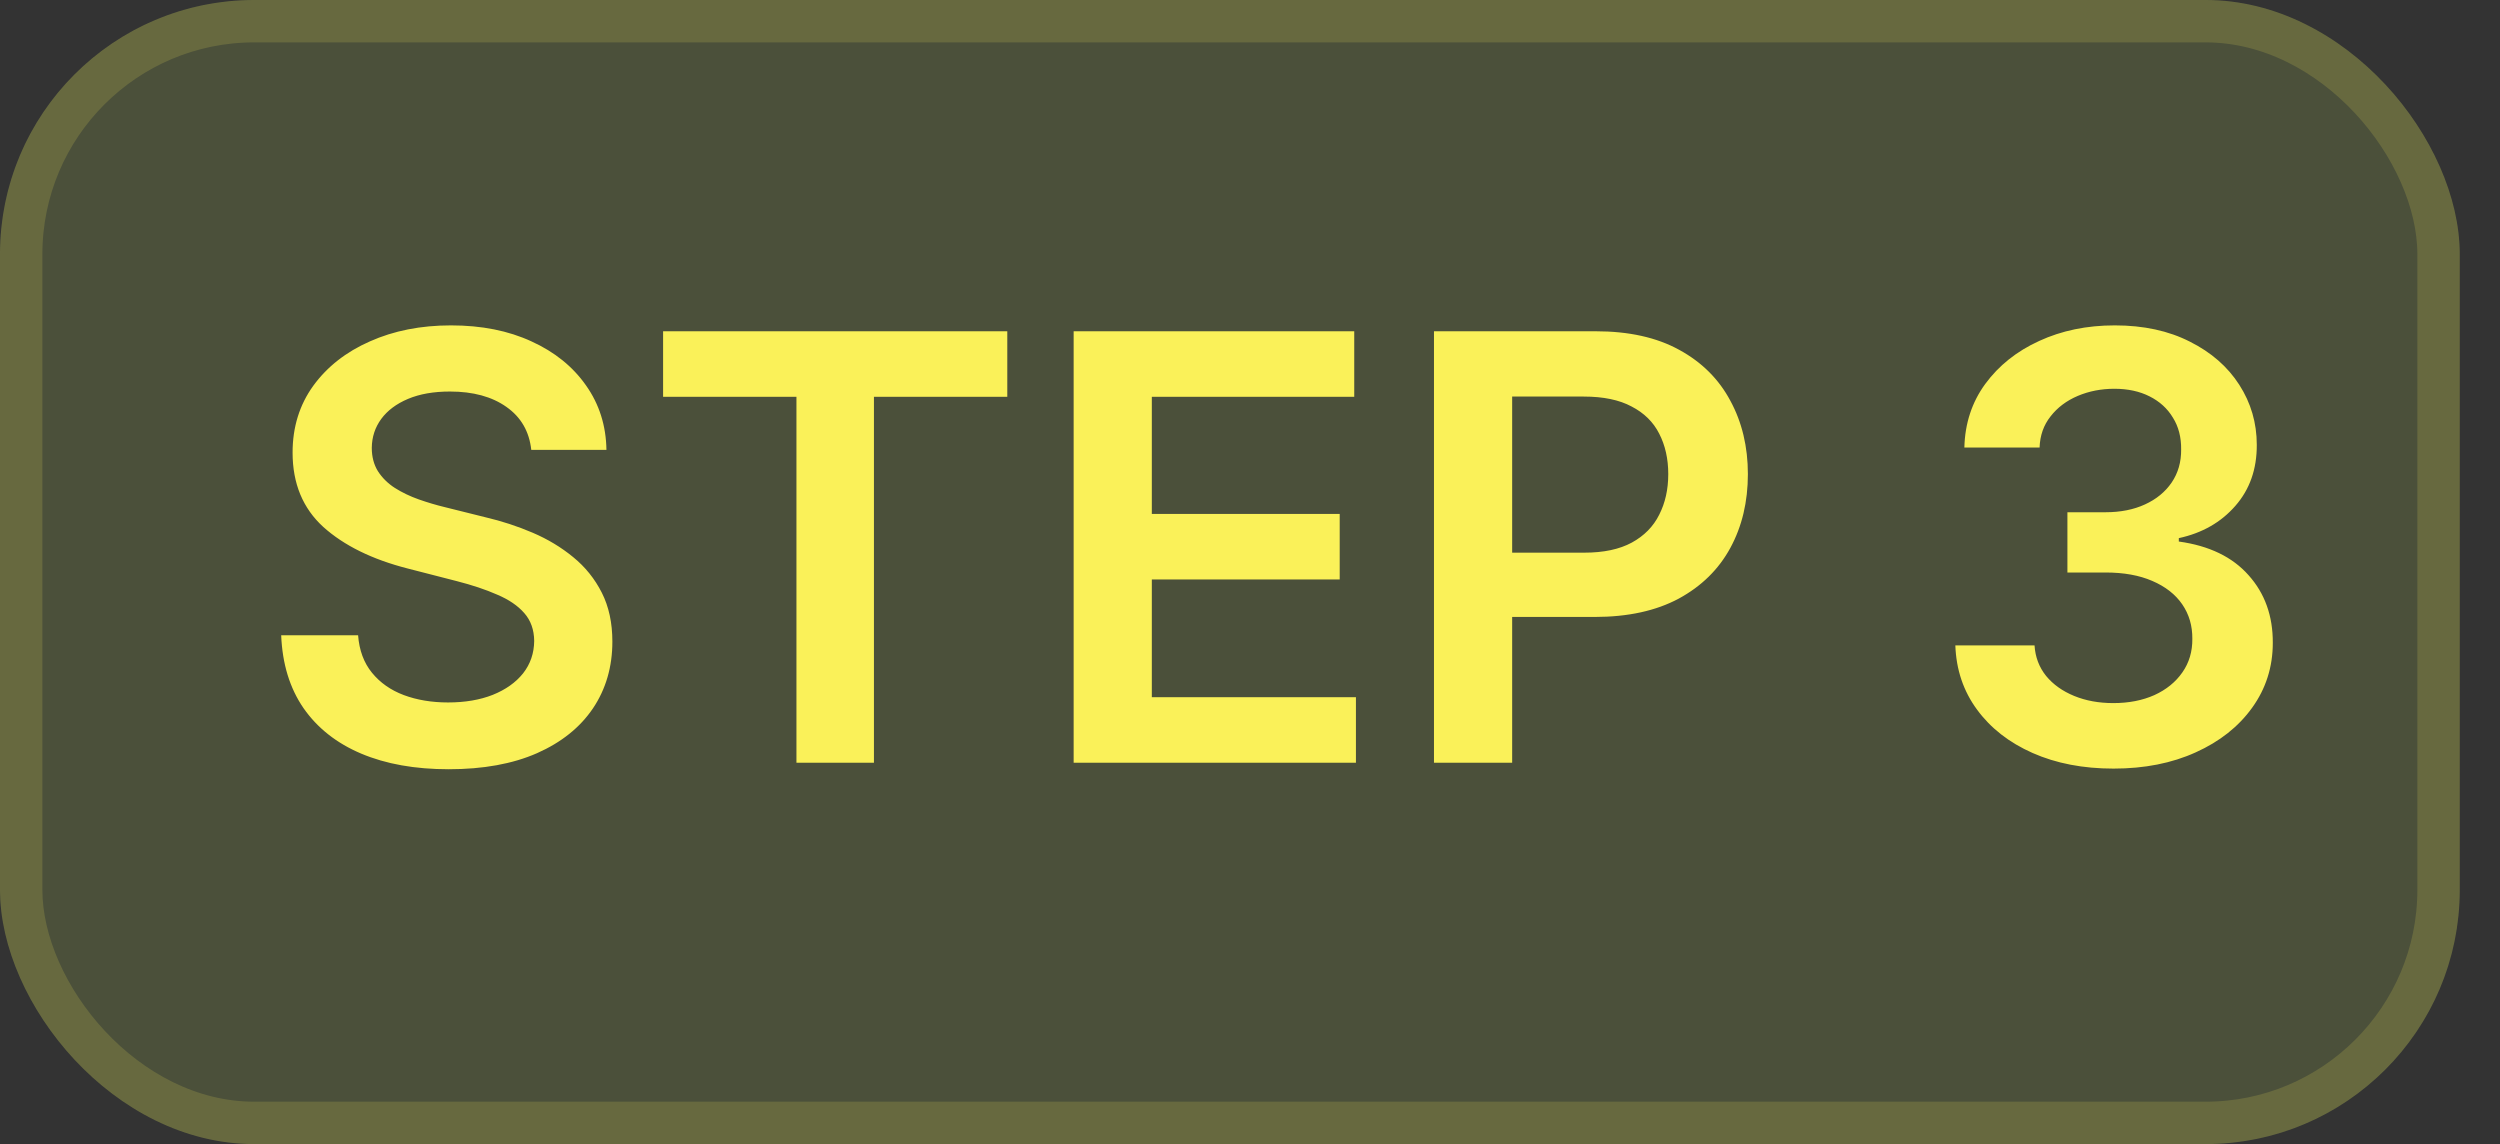 <svg width="59" height="27" viewBox="0 0 59 27" fill="none" xmlns="http://www.w3.org/2000/svg">
<rect x="0" y="0" width="59" height="27" fill="#333333" stroke="none"/>
<g clip-path="url(#clip0_95_261)">
<rect width="58.05" height="27" rx="6" fill="#D9FC67" fill-opacity="0.15"/>
<path d="M12.538 10.617C12.491 10.183 12.296 9.845 11.951 9.603C11.61 9.361 11.165 9.24 10.619 9.24C10.234 9.24 9.904 9.298 9.629 9.414C9.354 9.53 9.144 9.688 8.998 9.886C8.852 10.085 8.777 10.312 8.774 10.568C8.774 10.78 8.822 10.963 8.918 11.119C9.018 11.275 9.152 11.408 9.321 11.517C9.49 11.623 9.677 11.713 9.883 11.786C10.088 11.858 10.296 11.92 10.504 11.97L11.459 12.208C11.843 12.298 12.213 12.419 12.568 12.571C12.925 12.723 13.245 12.916 13.527 13.148C13.812 13.38 14.037 13.66 14.203 13.988C14.369 14.316 14.452 14.7 14.452 15.141C14.452 15.738 14.299 16.263 13.994 16.717C13.689 17.168 13.249 17.521 12.672 17.776C12.098 18.028 11.404 18.154 10.589 18.154C9.797 18.154 9.109 18.032 8.526 17.786C7.946 17.541 7.491 17.183 7.163 16.712C6.839 16.242 6.663 15.668 6.636 14.992H8.451C8.478 15.347 8.587 15.642 8.779 15.877C8.971 16.113 9.222 16.288 9.53 16.404C9.841 16.52 10.189 16.578 10.574 16.578C10.975 16.578 11.326 16.518 11.628 16.399C11.933 16.276 12.171 16.108 12.344 15.892C12.516 15.673 12.604 15.418 12.607 15.126C12.604 14.861 12.526 14.643 12.374 14.47C12.221 14.294 12.007 14.149 11.732 14.033C11.46 13.913 11.142 13.807 10.778 13.714L9.619 13.416C8.781 13.201 8.118 12.874 7.631 12.437C7.147 11.996 6.905 11.411 6.905 10.682C6.905 10.082 7.067 9.557 7.392 9.106C7.72 8.655 8.166 8.305 8.729 8.057C9.293 7.805 9.931 7.679 10.643 7.679C11.366 7.679 11.999 7.805 12.543 8.057C13.089 8.305 13.519 8.652 13.83 9.096C14.142 9.537 14.303 10.044 14.312 10.617H12.538ZM15.649 9.364V7.818H23.772V9.364H20.625V18H18.796V9.364H15.649ZM25.338 18V7.818H31.96V9.364H27.183V12.129H31.617V13.675H27.183V16.454H32V18H25.338ZM33.842 18V7.818H37.66C38.443 7.818 39.099 7.964 39.629 8.256C40.163 8.547 40.565 8.948 40.837 9.459C41.112 9.966 41.25 10.543 41.25 11.189C41.25 11.842 41.112 12.422 40.837 12.929C40.562 13.436 40.156 13.835 39.619 14.127C39.082 14.415 38.421 14.56 37.636 14.56H35.105V13.043H37.387C37.844 13.043 38.219 12.964 38.511 12.805C38.802 12.646 39.018 12.427 39.157 12.148C39.299 11.87 39.371 11.55 39.371 11.189C39.371 10.828 39.299 10.509 39.157 10.234C39.018 9.959 38.8 9.745 38.505 9.593C38.214 9.437 37.838 9.359 37.377 9.359H35.687V18H33.842ZM49.879 18.139C49.163 18.139 48.527 18.017 47.97 17.771C47.417 17.526 46.979 17.185 46.658 16.747C46.336 16.31 46.166 15.804 46.146 15.231H48.015C48.032 15.506 48.123 15.746 48.288 15.952C48.454 16.154 48.675 16.311 48.95 16.424C49.225 16.537 49.533 16.593 49.874 16.593C50.239 16.593 50.562 16.53 50.844 16.404C51.126 16.275 51.346 16.096 51.505 15.867C51.664 15.639 51.742 15.375 51.739 15.077C51.742 14.768 51.662 14.497 51.5 14.261C51.338 14.026 51.102 13.842 50.794 13.71C50.489 13.577 50.121 13.511 49.69 13.511H48.791V12.089H49.69C50.045 12.089 50.355 12.027 50.62 11.905C50.889 11.782 51.099 11.61 51.251 11.388C51.404 11.162 51.478 10.902 51.475 10.607C51.478 10.319 51.414 10.069 51.281 9.857C51.152 9.641 50.968 9.474 50.729 9.354C50.494 9.235 50.217 9.175 49.899 9.175C49.588 9.175 49.299 9.232 49.034 9.344C48.769 9.457 48.555 9.618 48.393 9.827C48.23 10.032 48.144 10.277 48.134 10.562H46.359C46.373 9.992 46.537 9.492 46.852 9.061C47.17 8.627 47.594 8.289 48.124 8.047C48.655 7.802 49.249 7.679 49.909 7.679C50.589 7.679 51.178 7.807 51.679 8.062C52.183 8.314 52.572 8.653 52.847 9.081C53.122 9.509 53.26 9.981 53.26 10.498C53.263 11.071 53.094 11.552 52.753 11.94C52.415 12.327 51.971 12.581 51.42 12.7V12.78C52.136 12.879 52.685 13.144 53.066 13.575C53.45 14.003 53.641 14.535 53.638 15.171C53.638 15.741 53.475 16.252 53.151 16.702C52.829 17.15 52.385 17.501 51.818 17.756C51.255 18.012 50.608 18.139 49.879 18.139Z" fill="#FAF159"/>
<rect x="0.5" y="0.5" width="57.05" height="26" rx="5.5" stroke="#FAF159" stroke-opacity="0.16"/>
</g>
<defs>
<clipPath id="clip0_95_261">
<rect width="58.05" height="27" rx="6" fill="white"/>
</clipPath>
</defs>
</svg>
